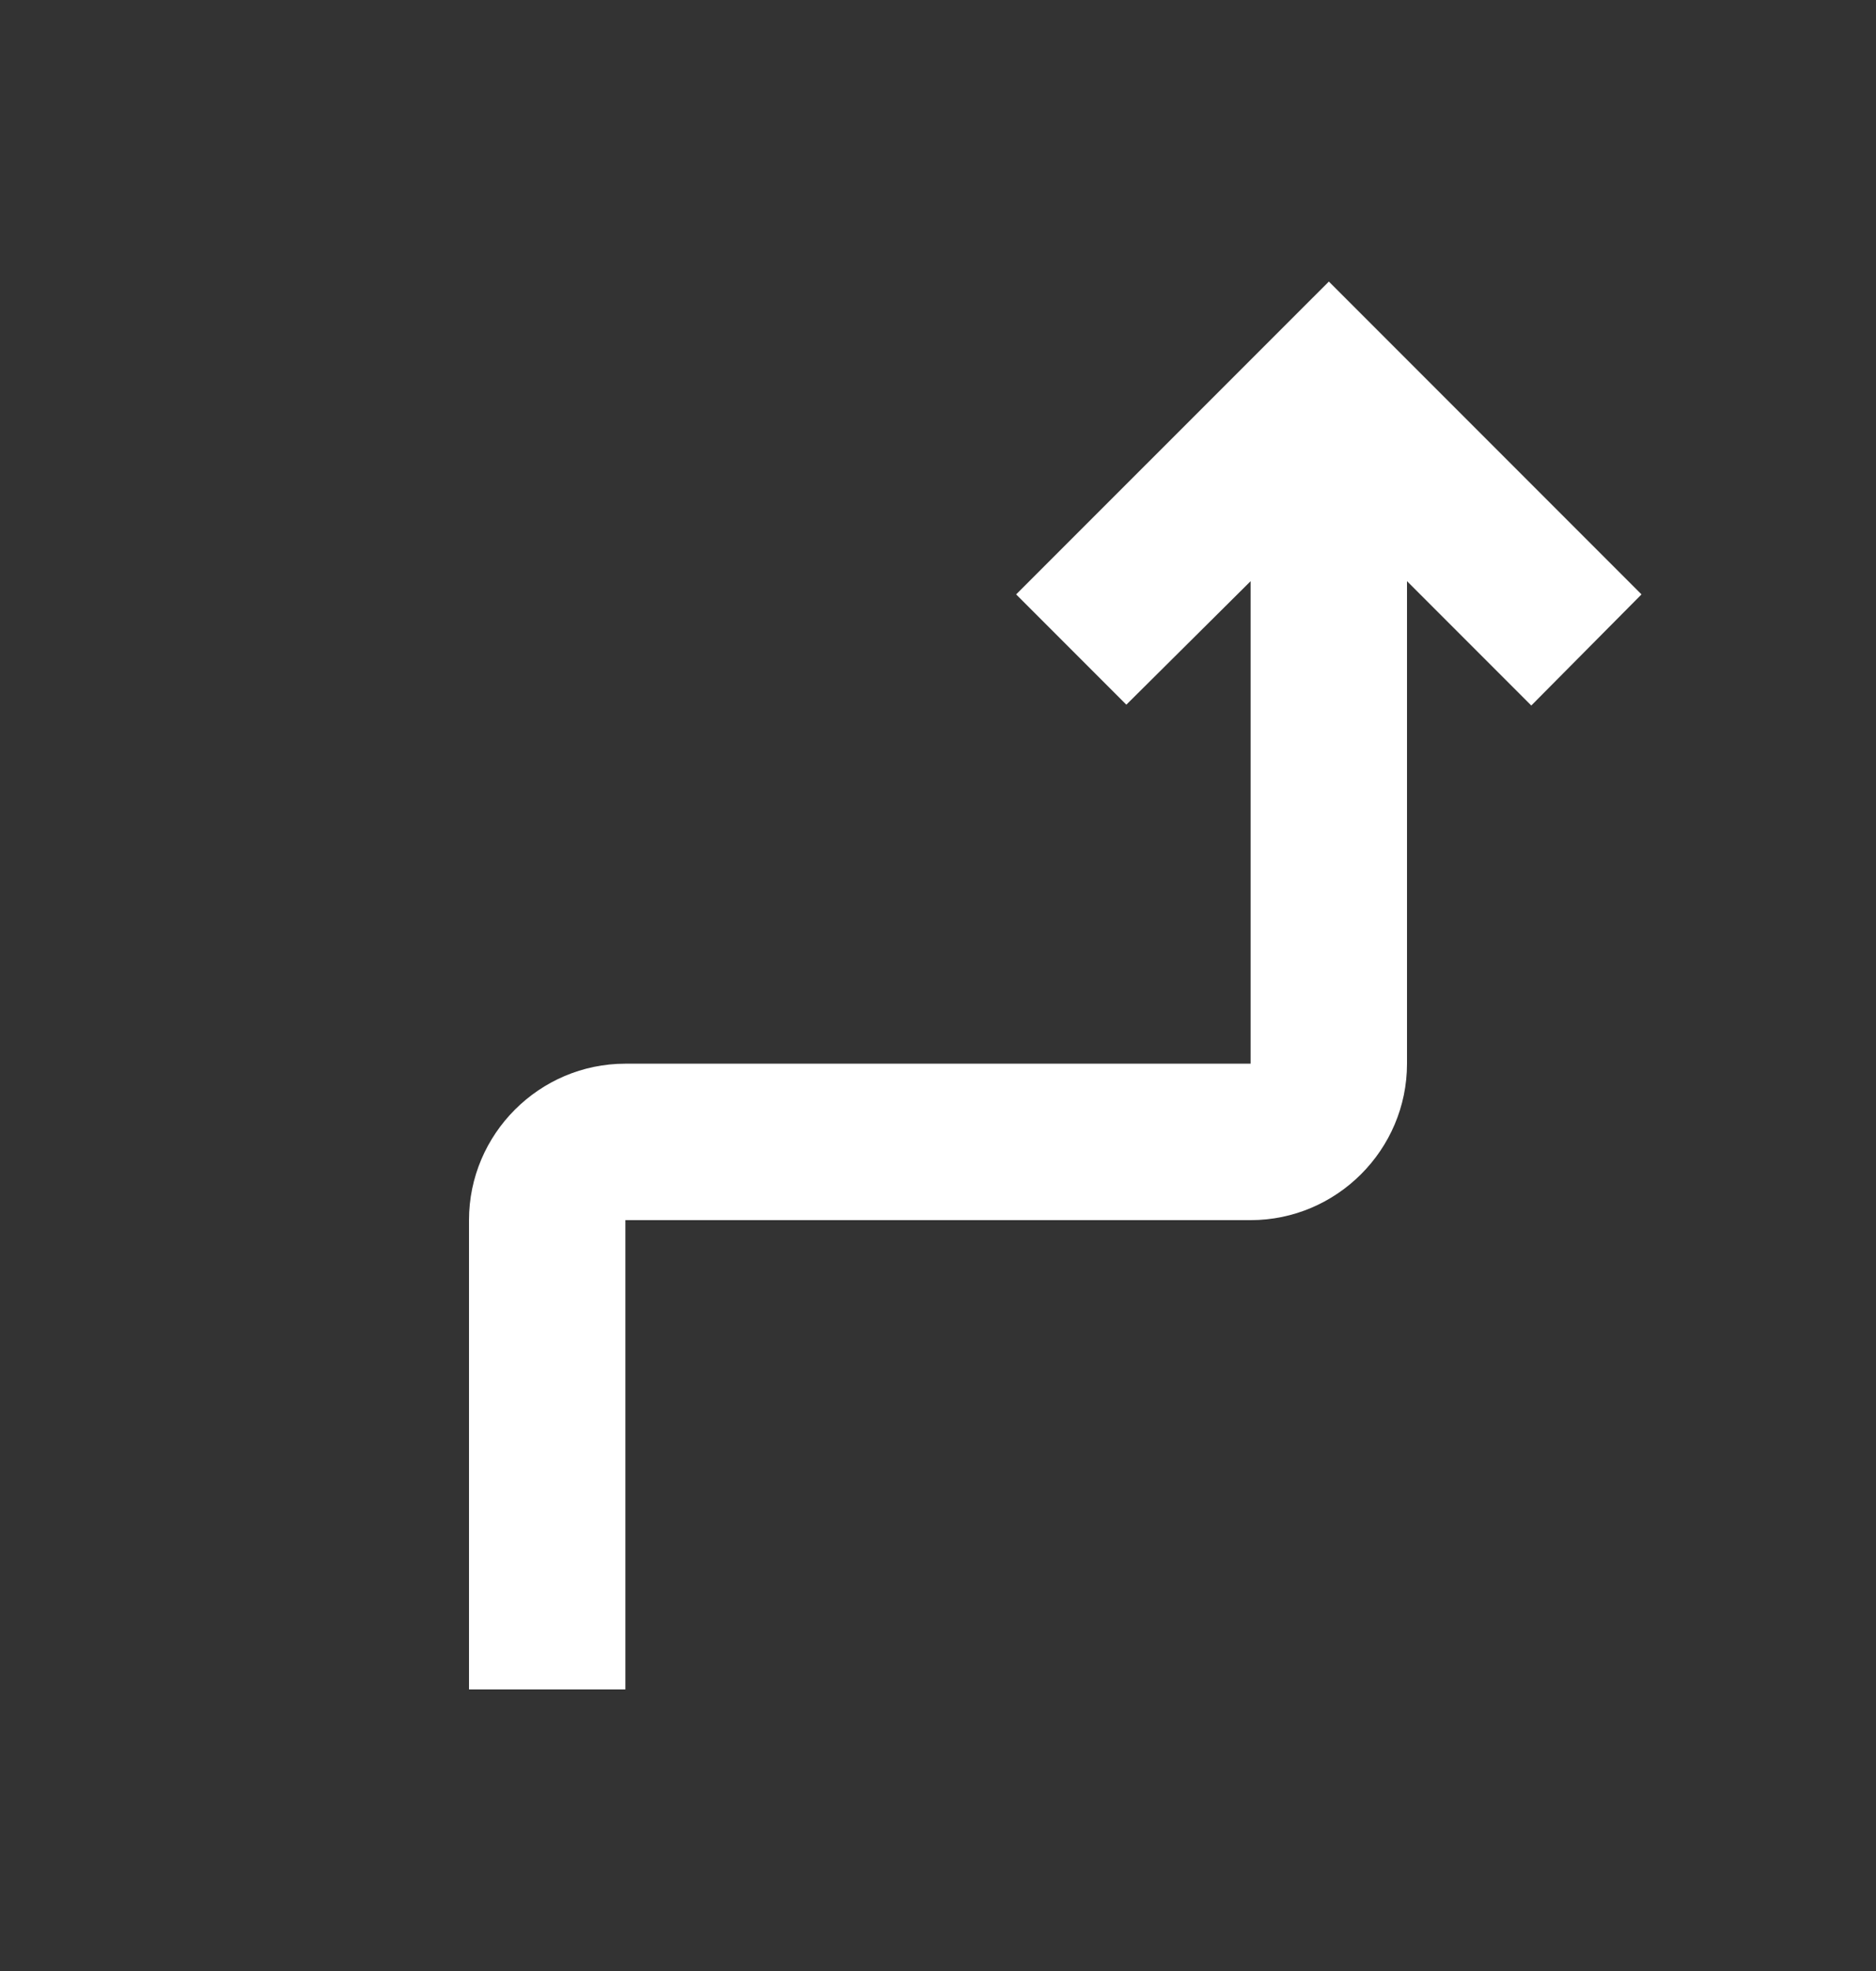 <svg width="20" height="21" viewBox="0 0 20 21" fill="none" xmlns="http://www.w3.org/2000/svg">
    <rect x="0" y="0" width="20" height="21" fill="#333333" stroke="none"/>
    <path d="m15 6.192 1.325 1.325L17.5 6.333 14.167 3l-3.334 3.333 1.175 1.175 1.325-1.316v5.141H6.667C5.75 11.333 5 12.083 5 13v5h1.667v-5h6.666C14.25 13 15 12.25 15 11.333V6.192z" fill="#fff"/>
</svg>
